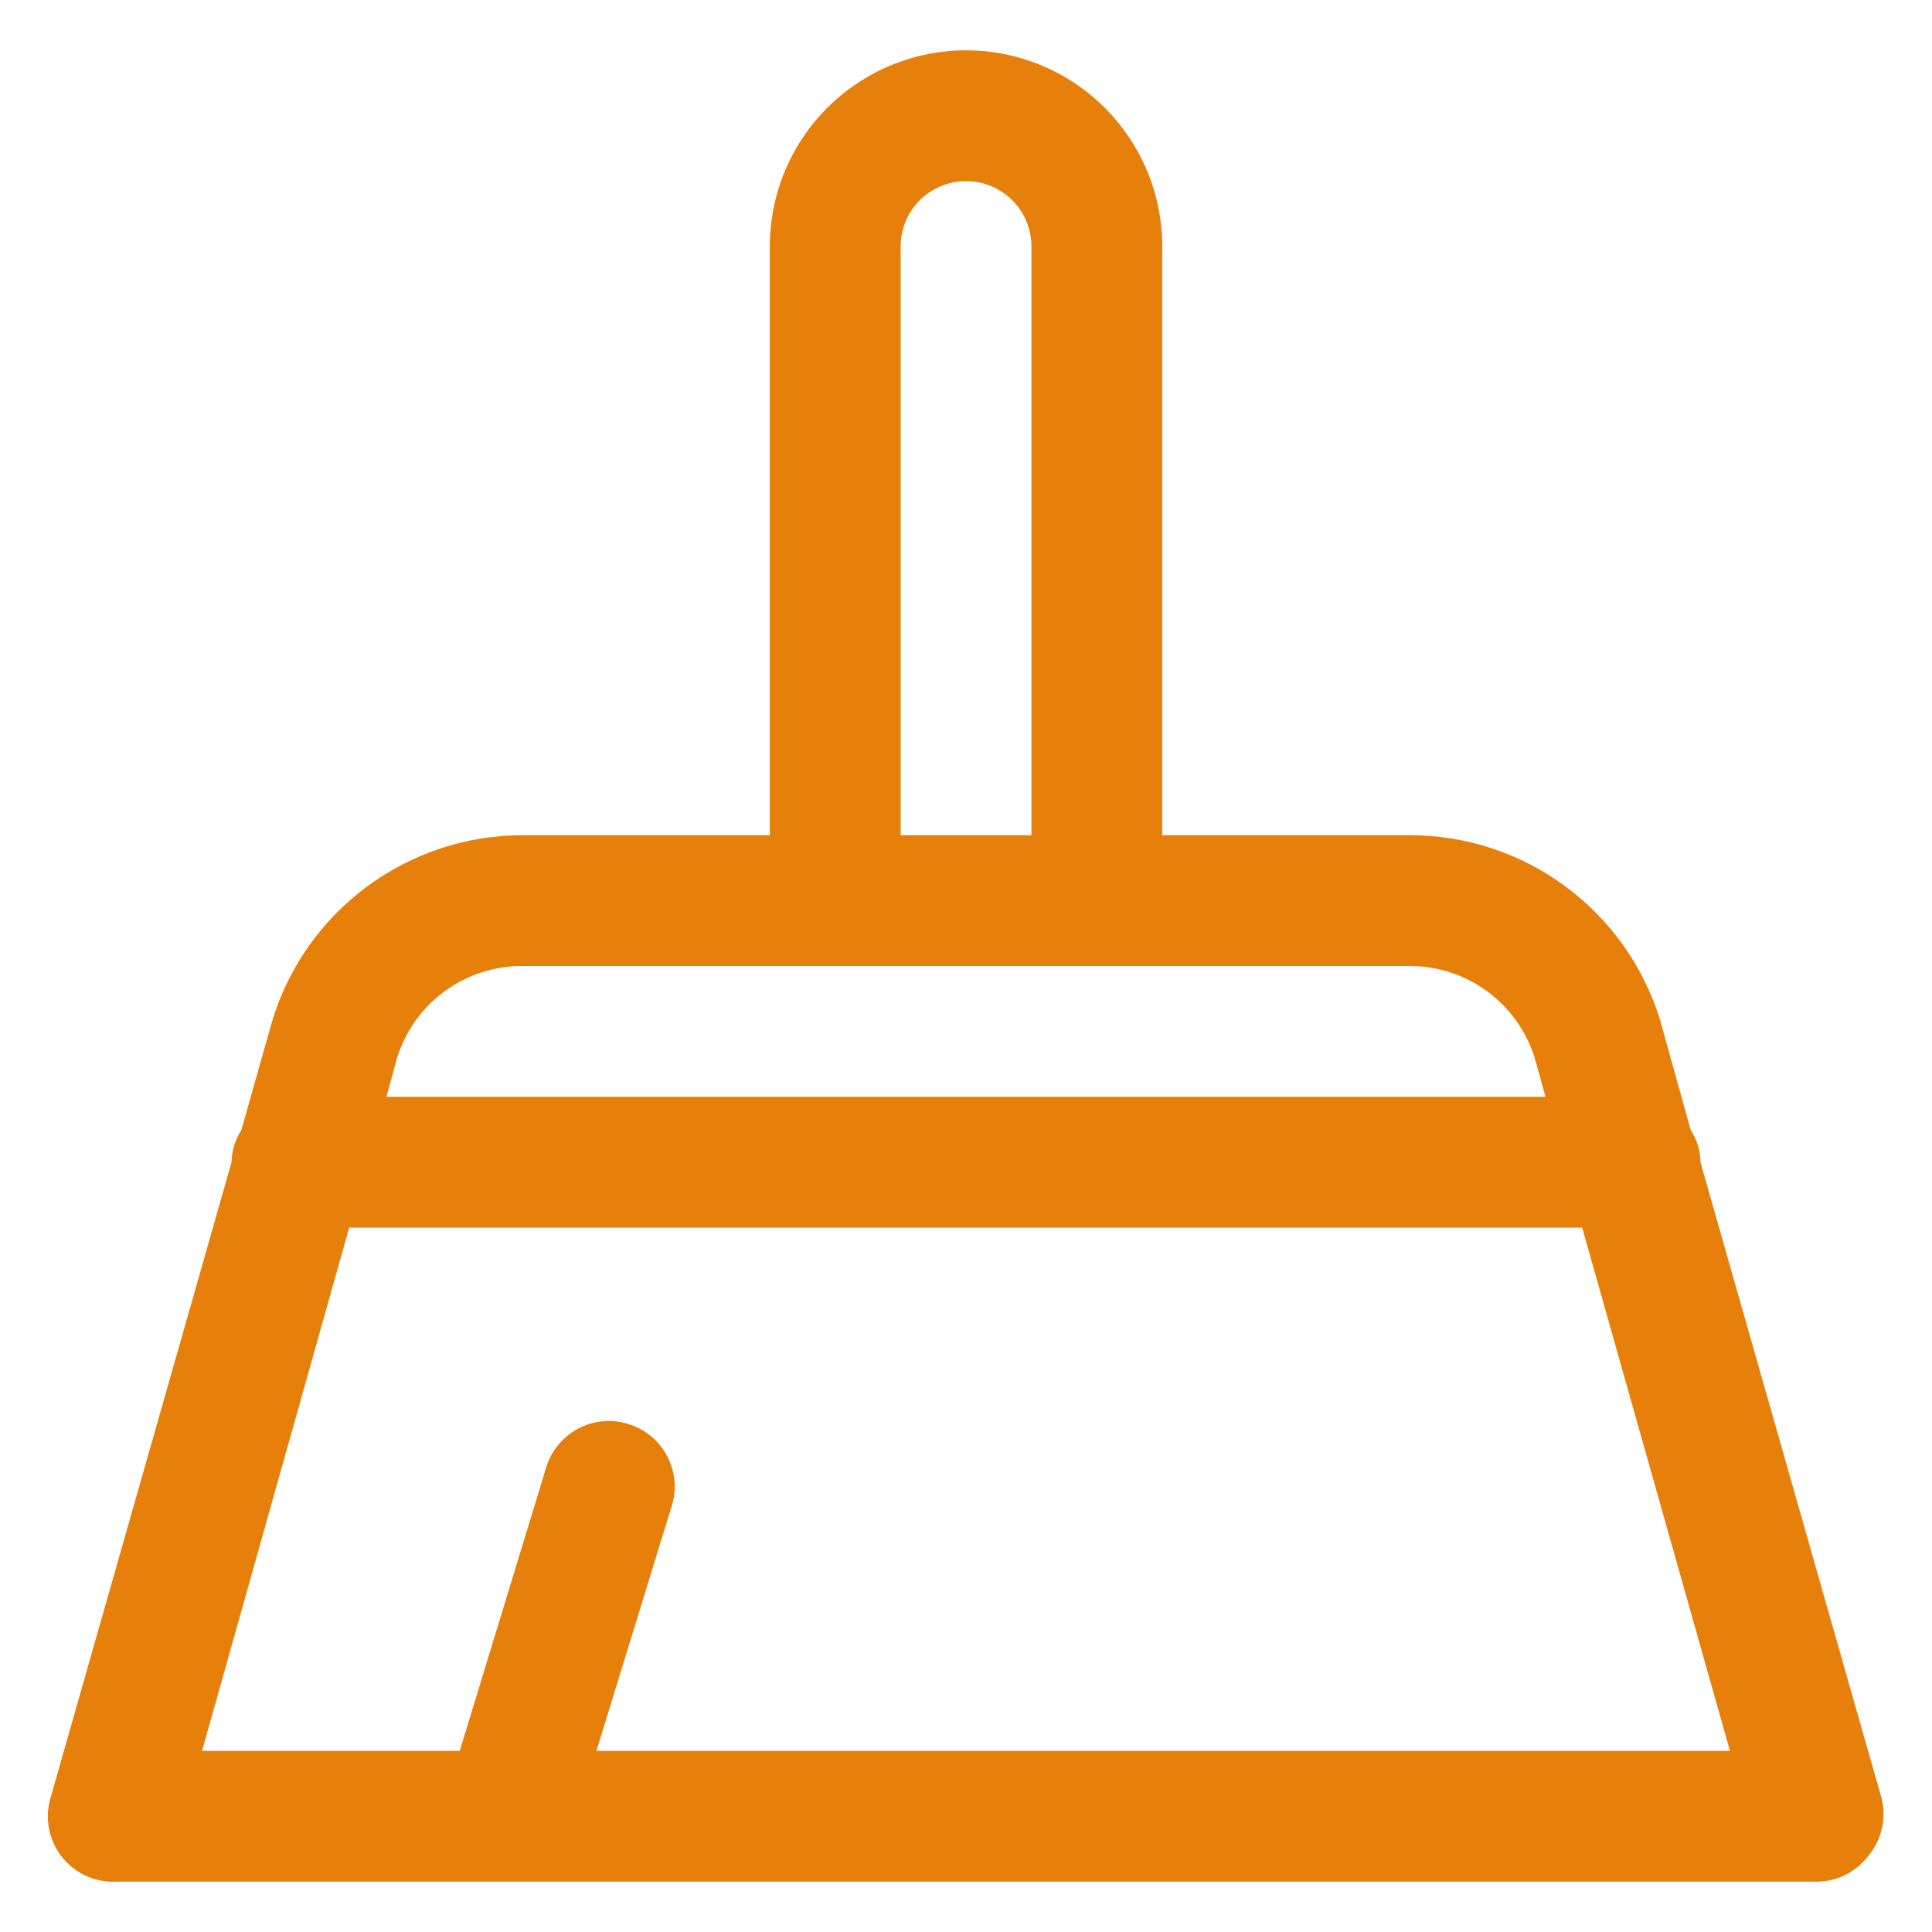 <?xml version="1.0" encoding="UTF-8"?>
<svg xmlns="http://www.w3.org/2000/svg" width="24" height="24" viewBox="0 0 24 24" fill="none">
  <path d="M23.375 22.343L21.124 14.438C21.123 14.296 21.081 14.158 21.003 14.039L20.621 12.666C20.416 12.002 20.002 11.42 19.442 11.008C18.882 10.595 18.204 10.374 17.509 10.375H14.438V3.062C14.438 2.416 14.181 1.796 13.724 1.339C13.267 0.882 12.646 0.625 12 0.625C11.354 0.625 10.734 0.882 10.277 1.339C9.819 1.796 9.563 2.416 9.563 3.062V10.375H6.491C5.793 10.375 5.113 10.601 4.552 11.018C3.991 11.435 3.58 12.021 3.379 12.691L2.998 14.039C2.921 14.158 2.879 14.296 2.876 14.438L0.625 22.343C0.591 22.463 0.585 22.589 0.608 22.712C0.63 22.834 0.681 22.95 0.755 23.05C0.834 23.155 0.937 23.24 1.056 23.297C1.175 23.353 1.306 23.38 1.438 23.375H22.563C22.689 23.375 22.813 23.346 22.926 23.289C23.039 23.233 23.137 23.151 23.213 23.05C23.293 22.953 23.349 22.838 23.377 22.716C23.405 22.593 23.405 22.465 23.375 22.343ZM11.188 3.062C11.188 2.847 11.273 2.64 11.425 2.488C11.578 2.336 11.785 2.25 12 2.25C12.216 2.25 12.422 2.336 12.575 2.488C12.727 2.64 12.813 2.847 12.813 3.062V10.375H11.188V3.062ZM6.491 12H17.509C17.854 11.999 18.19 12.108 18.469 12.311C18.748 12.514 18.955 12.801 19.061 13.129L19.199 13.625H4.801L4.931 13.146C5.034 12.813 5.241 12.521 5.522 12.315C5.803 12.109 6.143 11.998 6.491 12ZM7.409 21.75L8.336 18.736C8.372 18.632 8.387 18.521 8.38 18.412C8.372 18.302 8.342 18.195 8.292 18.097C8.242 17.998 8.173 17.912 8.088 17.841C8.003 17.771 7.905 17.719 7.799 17.688C7.697 17.656 7.589 17.645 7.483 17.656C7.376 17.666 7.273 17.698 7.178 17.748C7.084 17.799 7.001 17.868 6.933 17.951C6.865 18.034 6.814 18.129 6.784 18.232L5.711 21.75H2.51L4.338 15.25H19.654L21.49 21.75H7.409Z" fill="#E7800B"></path>
</svg>
